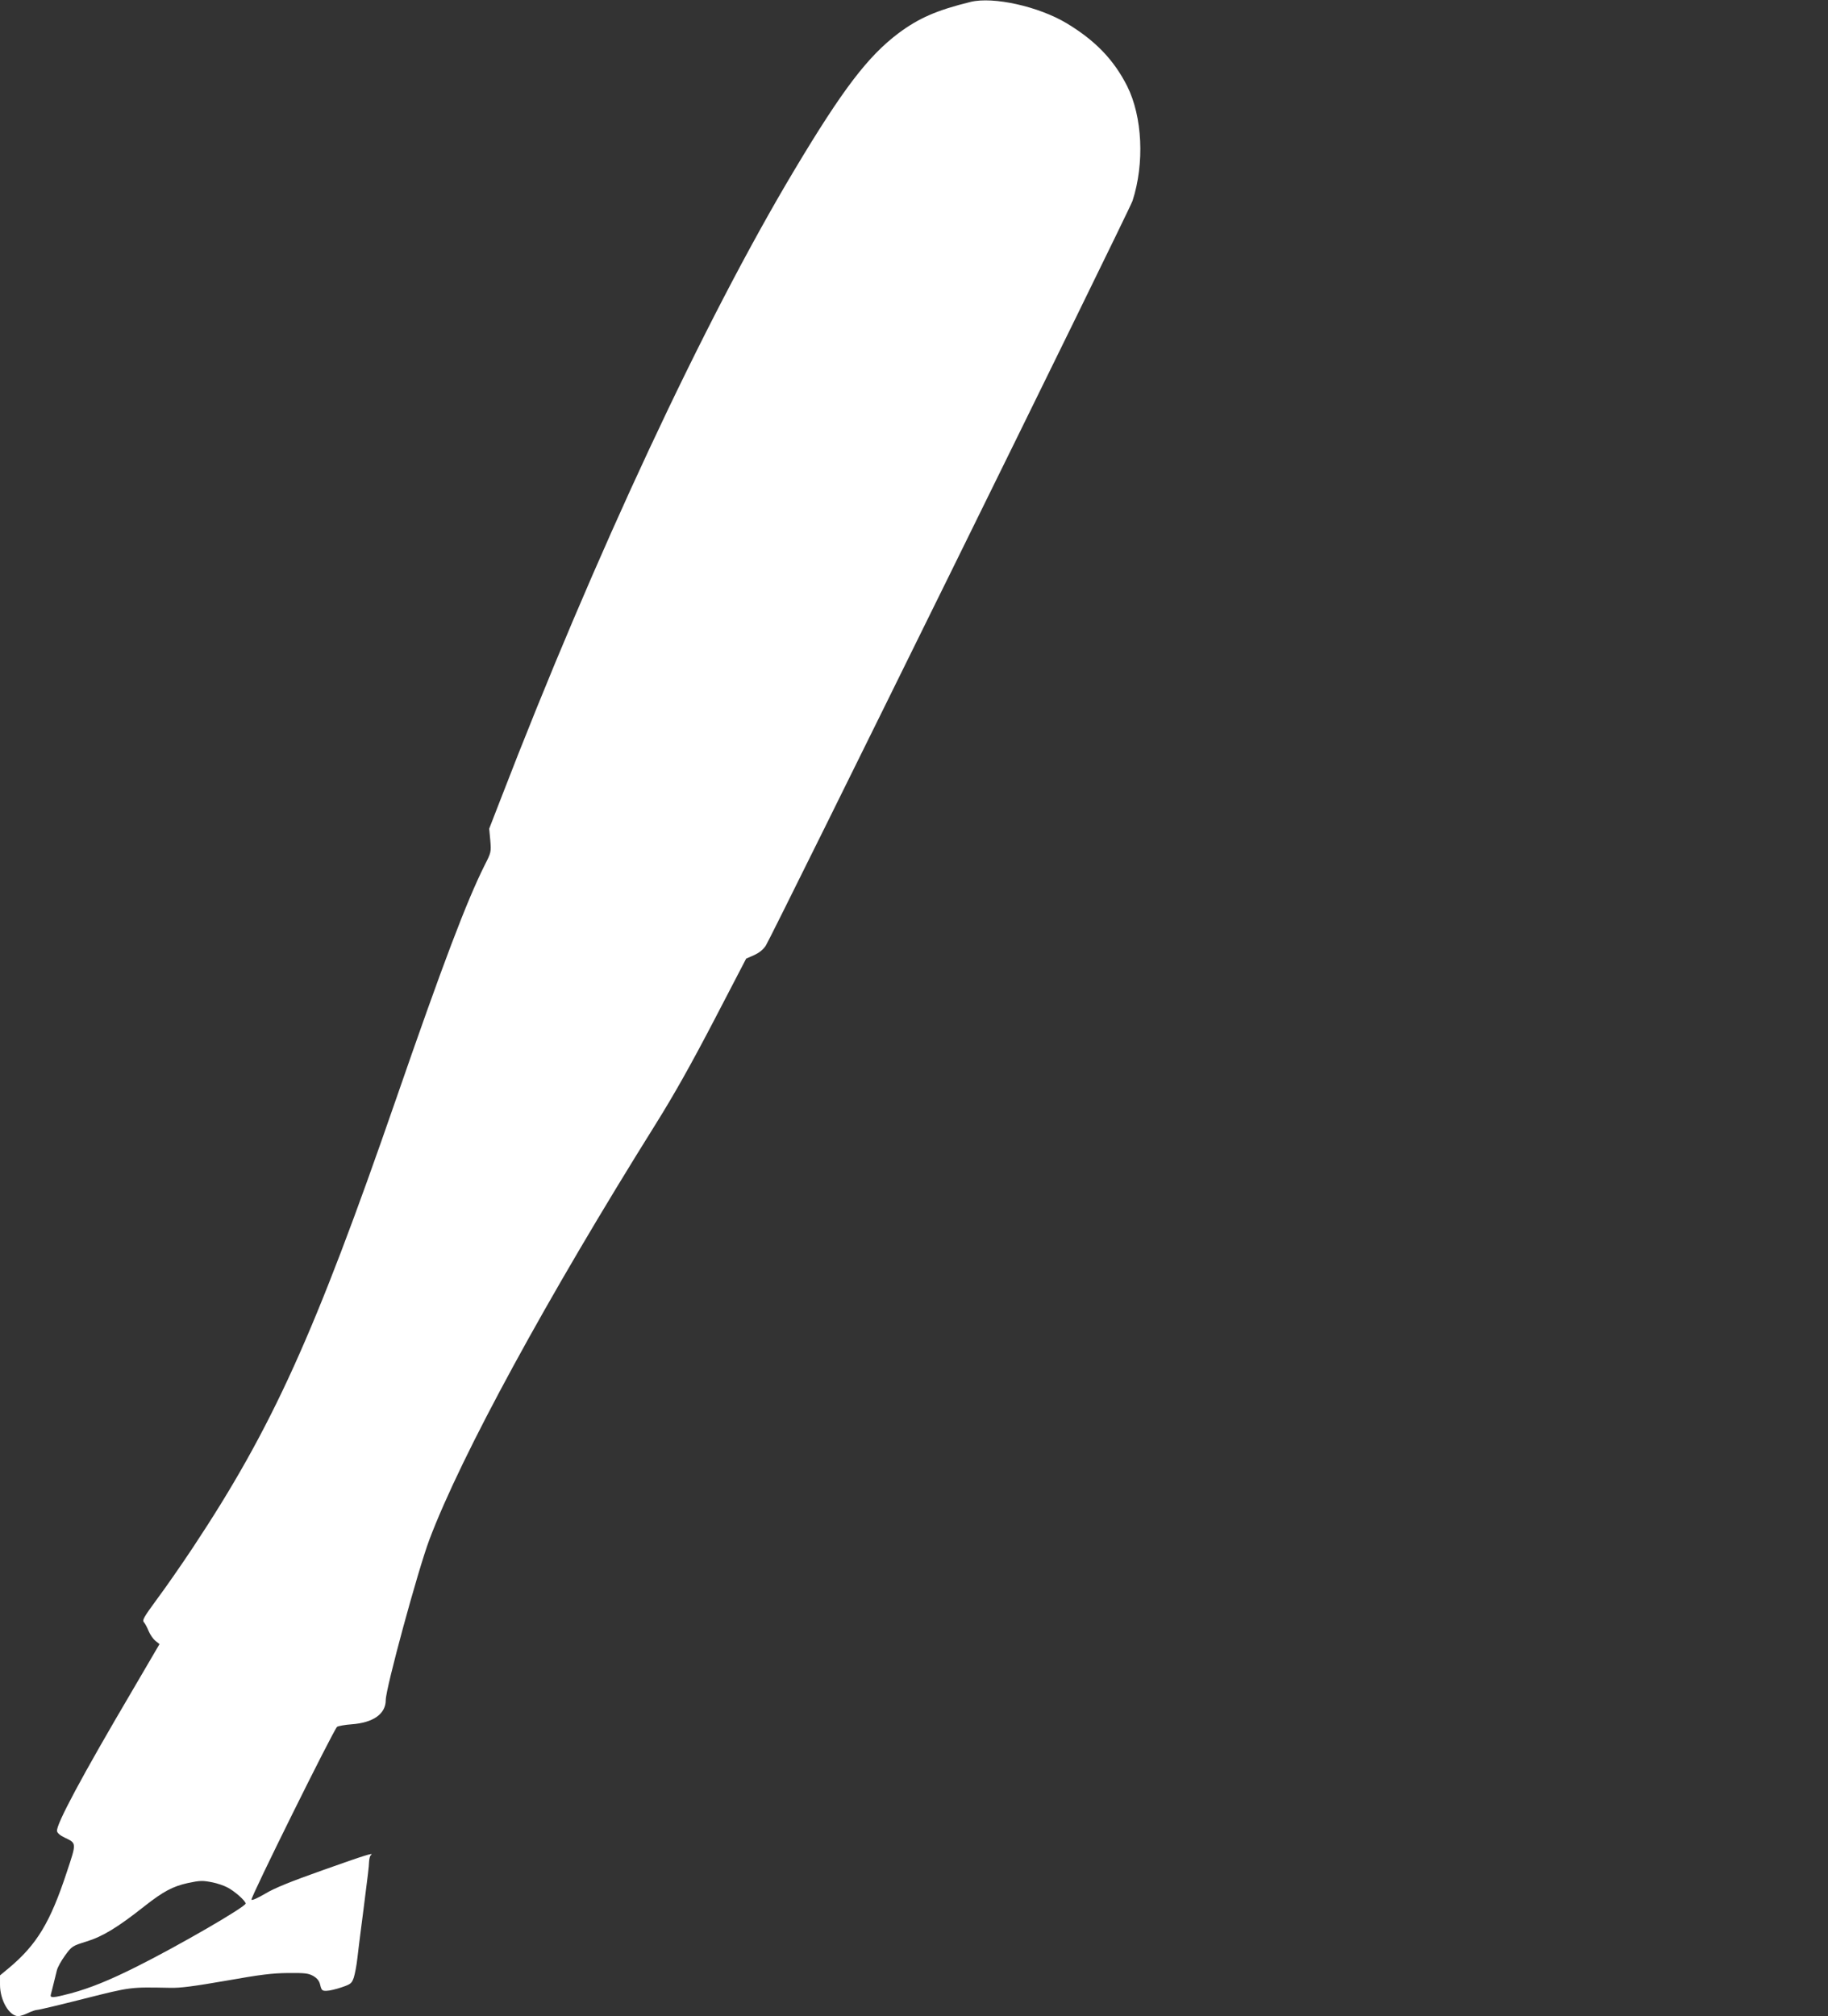 <?xml version="1.0" standalone="no"?>
<!DOCTYPE svg PUBLIC "-//W3C//DTD SVG 20010904//EN"
 "http://www.w3.org/TR/2001/REC-SVG-20010904/DTD/svg10.dtd">
<svg version="1.0" xmlns="http://www.w3.org/2000/svg"
 width="1161pt" height="1280pt" viewBox="0 0 1161 1280"
 preserveAspectRatio="xMidYMid meet">
<rect x="0" y="0" width="1161" height="1280" fill="#333333" stroke="none"/>
<g transform="translate(0,1280) scale(0.1,-0.1)"
fill="#ffffff" stroke="none">
<path d="M6165 12788 c-216 -53 -330 -103 -460 -200 -193 -146 -353 -355 -657
-863 -574 -958 -1272 -2453 -1868 -3998 l-73 -188 7 -75 c6 -73 5 -77 -36
-157 -114 -228 -264 -622 -563 -1486 -517 -1493 -785 -2084 -1290 -2846 -73
-110 -176 -258 -229 -329 -83 -113 -94 -132 -82 -145 8 -9 21 -34 30 -56 9
-22 28 -50 43 -62 l26 -21 -175 -299 c-317 -538 -482 -846 -476 -888 2 -12 20
-28 48 -41 77 -37 77 -31 14 -220 -105 -319 -190 -459 -366 -607 l-58 -48 0
-59 c0 -99 58 -199 116 -200 11 0 39 9 62 20 22 11 49 20 59 20 10 0 145 32
298 71 298 75 289 74 545 69 64 -2 153 10 355 45 220 39 293 48 395 49 109 1
129 -2 160 -19 25 -15 38 -31 44 -58 8 -33 13 -37 40 -36 17 0 60 10 95 22 59
20 65 25 78 62 7 22 18 78 23 125 6 47 14 120 20 163 5 42 15 112 20 155 27
211 33 260 34 292 1 19 6 38 11 42 26 20 -34 1 -302 -94 -209 -74 -310 -115
-368 -150 -44 -26 -83 -44 -88 -39 -9 9 522 1080 544 1098 8 5 49 13 92 16
138 10 217 66 217 154 0 74 205 827 277 1018 203 538 747 1535 1439 2641 115
184 223 376 368 654 l205 394 50 22 c33 15 58 35 75 61 38 58 2311 4671 2329
4728 77 238 63 534 -34 728 -85 168 -203 290 -384 399 -178 107 -466 171 -610
136z m-4813 -11939 c29 -6 70 -20 91 -31 46 -23 117 -86 117 -103 0 -21 -432
-271 -695 -402 -172 -86 -291 -134 -415 -168 -115 -30 -134 -31 -127 -7 3 9
10 40 17 67 7 28 16 66 21 85 4 19 28 62 52 95 43 59 46 61 136 89 104 32 199
90 371 226 116 91 177 124 272 145 80 17 95 17 160 4z"/>
</g>
</svg>

